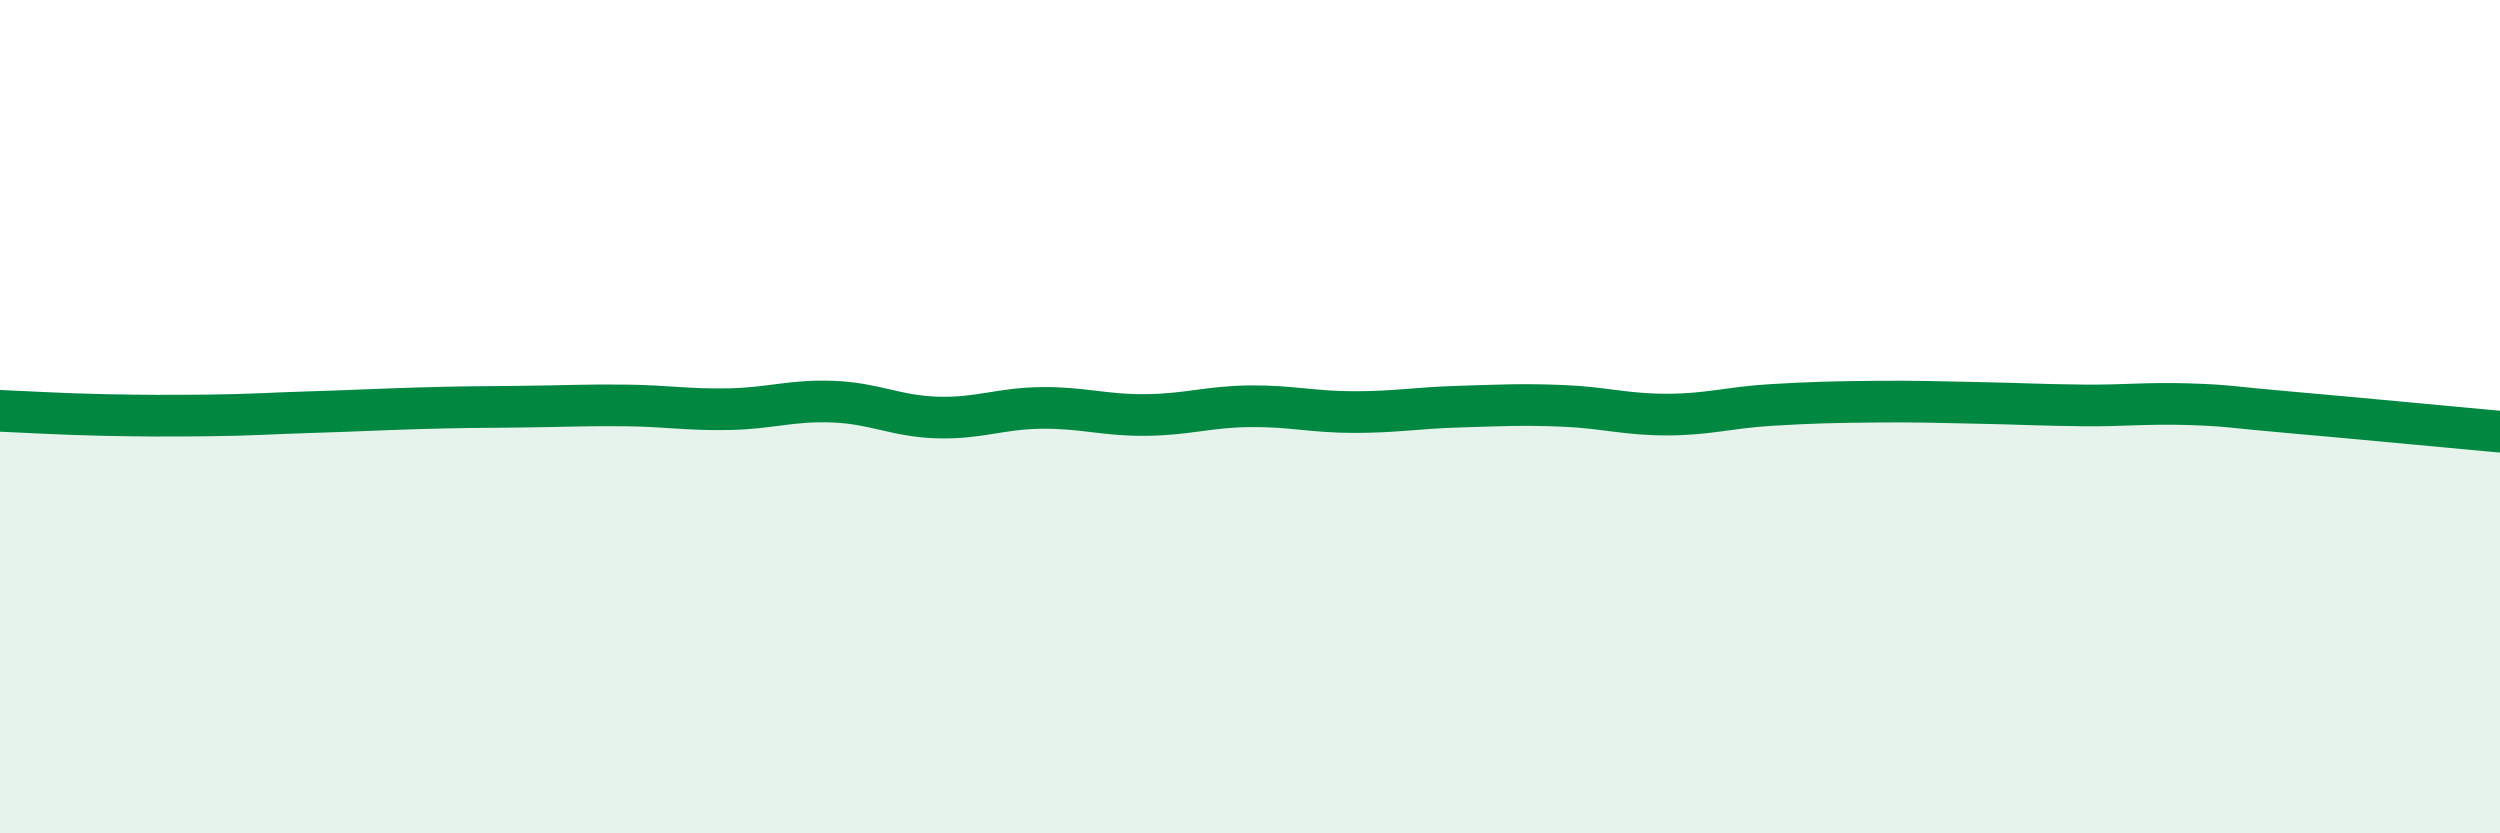 
    <svg width="60" height="20" viewBox="0 0 60 20" xmlns="http://www.w3.org/2000/svg">
      <path
        d="M 0,9.86 C 0.5,9.88 1.5,9.94 2.5,9.96 C 3.5,9.98 4,9.98 5,9.97 C 6,9.96 6.5,9.92 7.5,9.89 C 8.5,9.86 9,9.83 10,9.8 C 11,9.77 11.5,9.77 12.5,9.76 C 13.5,9.75 14,9.72 15,9.73 C 16,9.74 16.5,9.84 17.5,9.82 C 18.5,9.8 19,9.6 20,9.64 C 21,9.68 21.5,9.99 22.5,10.02 C 23.5,10.05 24,9.8 25,9.79 C 26,9.78 26.5,9.97 27.5,9.96 C 28.5,9.95 29,9.76 30,9.75 C 31,9.74 31.5,9.89 32.5,9.89 C 33.5,9.89 34,9.79 35,9.76 C 36,9.73 36.5,9.7 37.5,9.74 C 38.5,9.78 39,9.95 40,9.95 C 41,9.95 41.5,9.78 42.5,9.72 C 43.5,9.66 44,9.65 45,9.64 C 46,9.63 46.5,9.65 47.5,9.67 C 48.5,9.69 49,9.72 50,9.73 C 51,9.74 51.5,9.67 52.5,9.7 C 53.5,9.73 53.5,9.77 55,9.9 C 56.5,10.03 59,10.27 60,10.36L60 20L0 20Z"
        fill="#008740"
        opacity="0.1"
        stroke-linecap="round"
        stroke-linejoin="round"
      />
      <path
        d="M 0,9.86 C 0.5,9.88 1.5,9.94 2.5,9.96 C 3.5,9.98 4,9.98 5,9.97 C 6,9.96 6.5,9.92 7.5,9.89 C 8.5,9.86 9,9.83 10,9.8 C 11,9.77 11.5,9.77 12.5,9.76 C 13.5,9.75 14,9.72 15,9.73 C 16,9.74 16.5,9.84 17.5,9.82 C 18.5,9.8 19,9.6 20,9.64 C 21,9.68 21.5,9.99 22.5,10.02 C 23.5,10.05 24,9.8 25,9.79 C 26,9.78 26.5,9.97 27.5,9.96 C 28.5,9.95 29,9.76 30,9.75 C 31,9.74 31.5,9.89 32.5,9.89 C 33.5,9.89 34,9.79 35,9.76 C 36,9.73 36.5,9.7 37.5,9.74 C 38.5,9.78 39,9.95 40,9.95 C 41,9.95 41.5,9.78 42.5,9.72 C 43.5,9.66 44,9.65 45,9.64 C 46,9.63 46.5,9.65 47.5,9.67 C 48.5,9.69 49,9.72 50,9.73 C 51,9.74 51.5,9.67 52.5,9.7 C 53.5,9.73 53.5,9.77 55,9.9 C 56.5,10.03 59,10.27 60,10.36"
        stroke="#008740"
        stroke-width="1"
        fill="none"
        stroke-linecap="round"
        stroke-linejoin="round"
      />
    </svg>
  